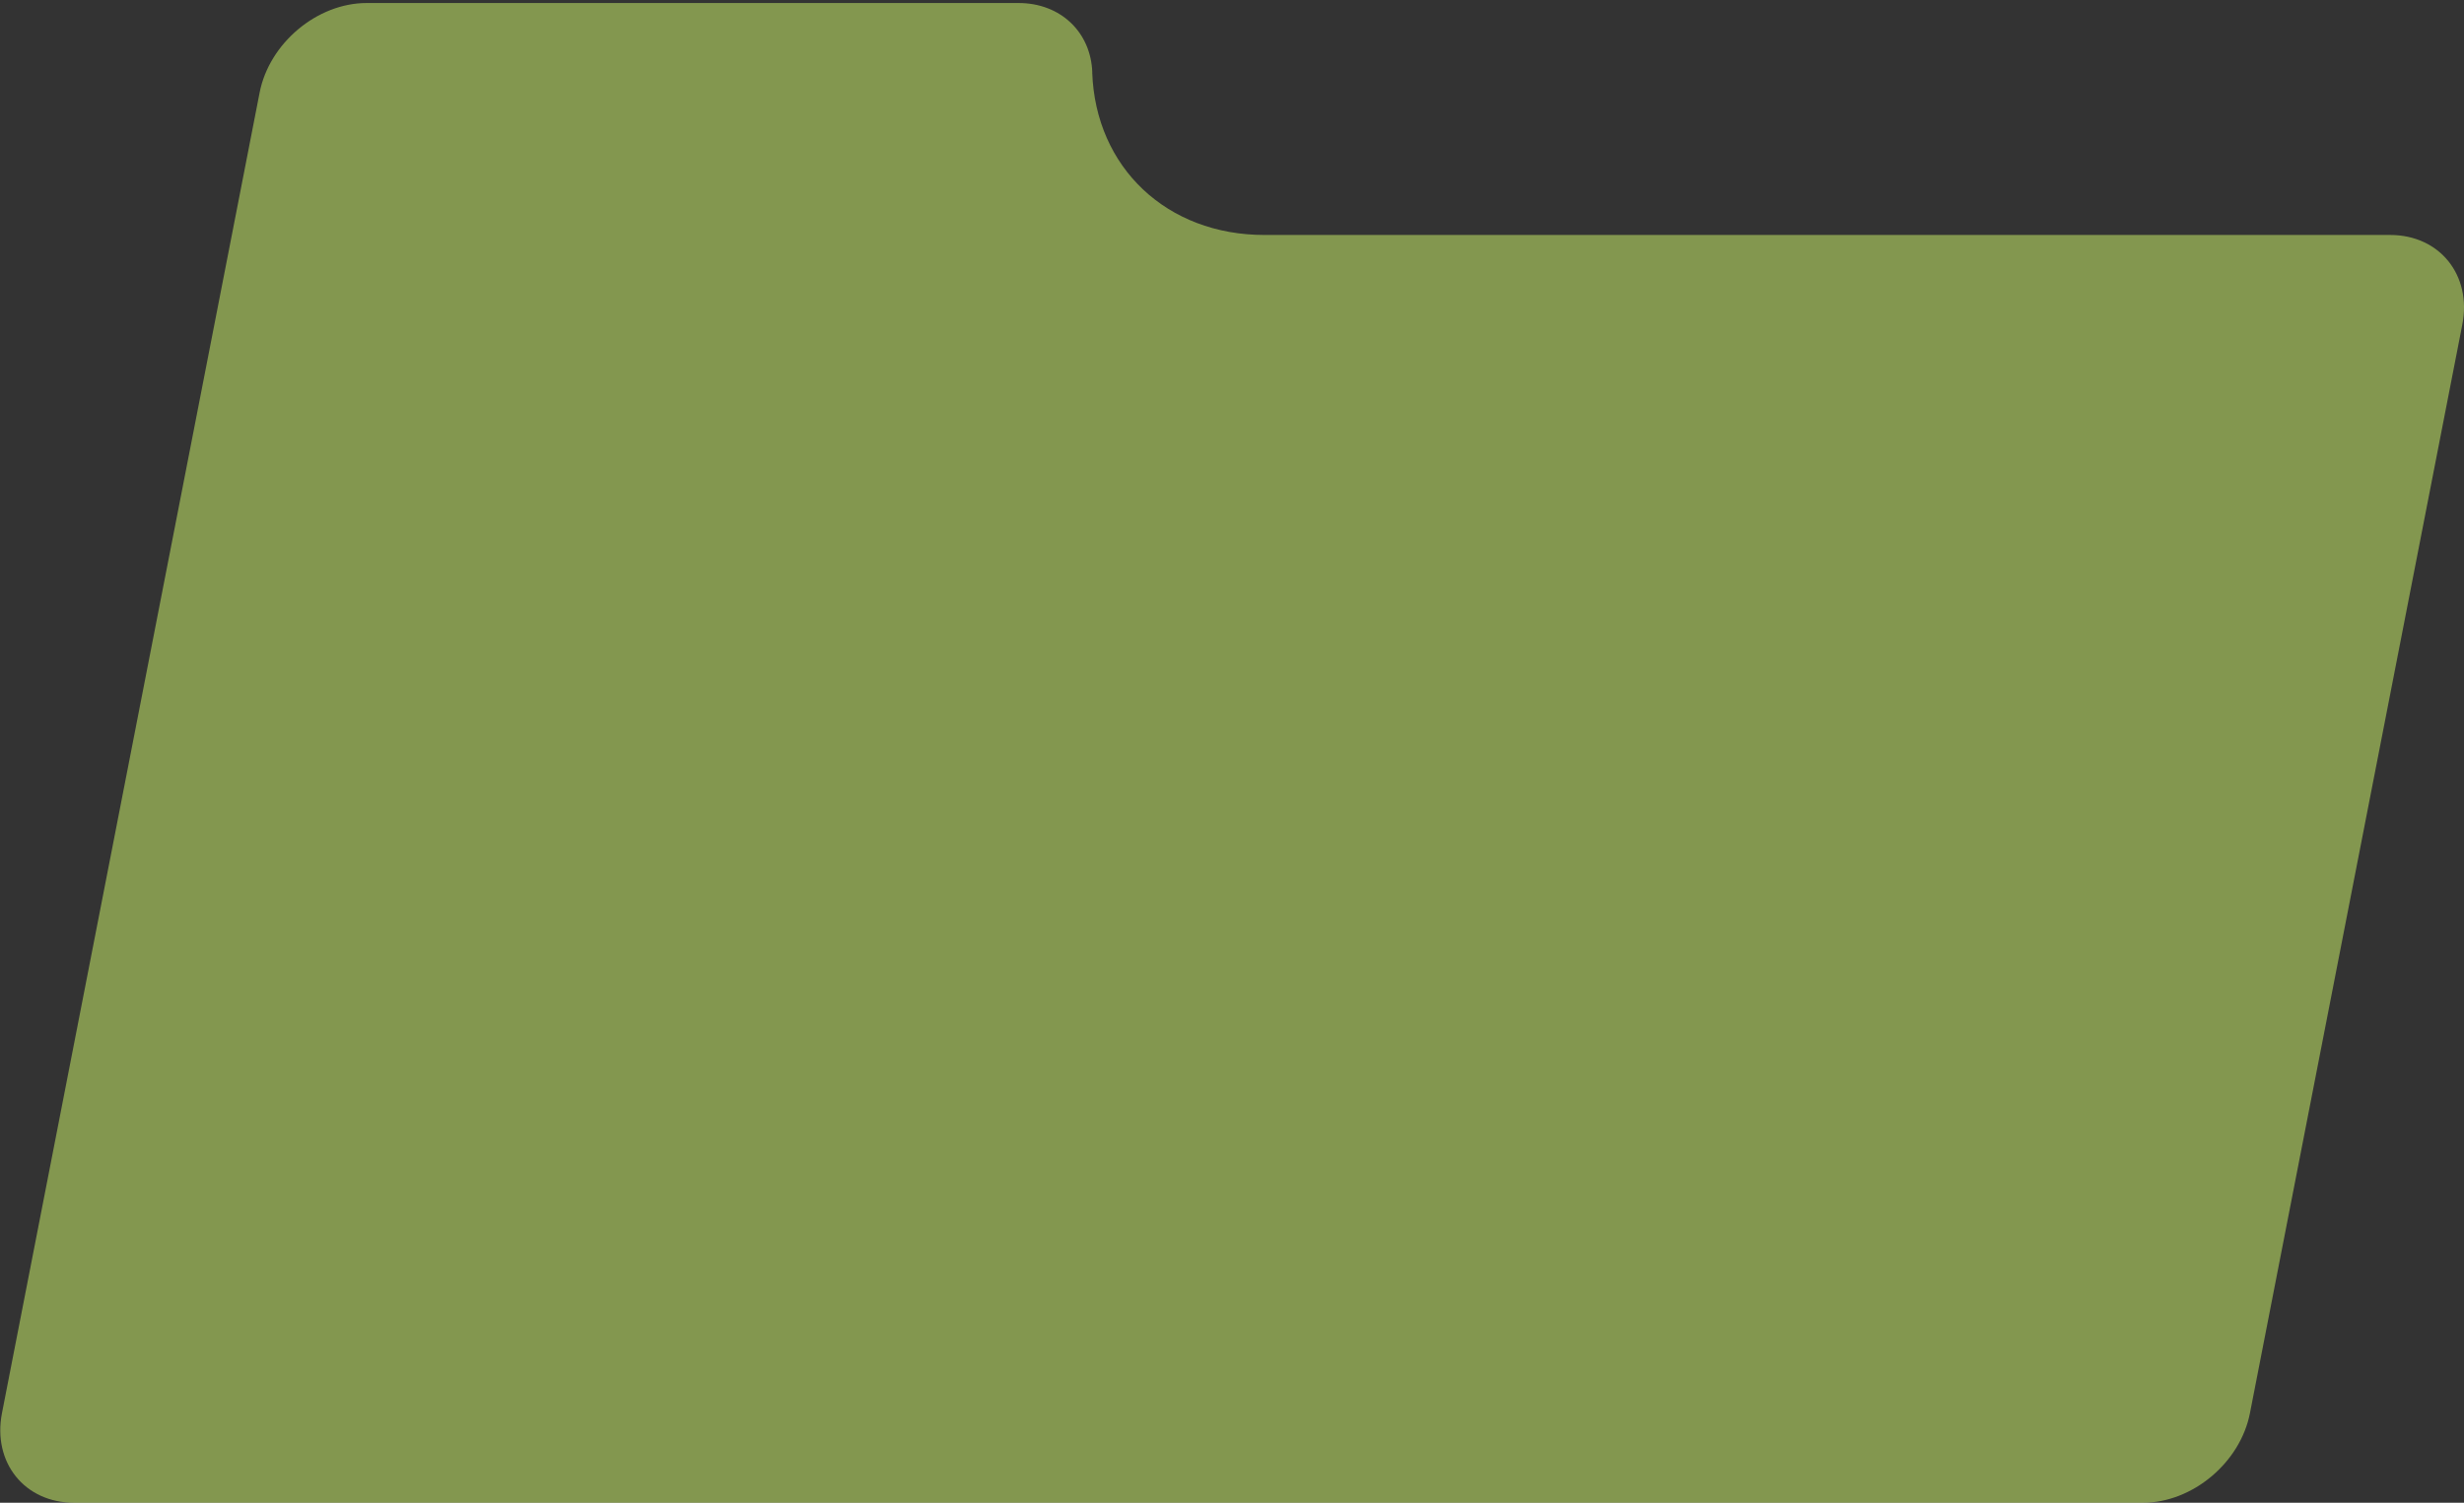 <?xml version="1.0" encoding="UTF-8"?> <svg xmlns="http://www.w3.org/2000/svg" width="546" height="333" viewBox="0 0 546 333" fill="none"><rect x="0" y="0" width="546" height="333" fill="#333333" stroke="none"/><path opacity="0.5" d="M242.044 16.082C241.737 7.067 234.951 0.671 225.711 0.671H81.241C70.286 0.671 59.656 9.56 57.526 20.544L0.442 313.127C-1.706 324.093 5.459 333 16.414 333H474.857C485.811 333 496.441 324.111 498.571 313.127L545.621 71.942C547.768 60.976 540.604 52.07 529.649 52.07H280.178C258.575 52.07 242.766 37.147 242.026 16.064L242.044 16.082Z" fill="#D4FC6C"></path></svg> 